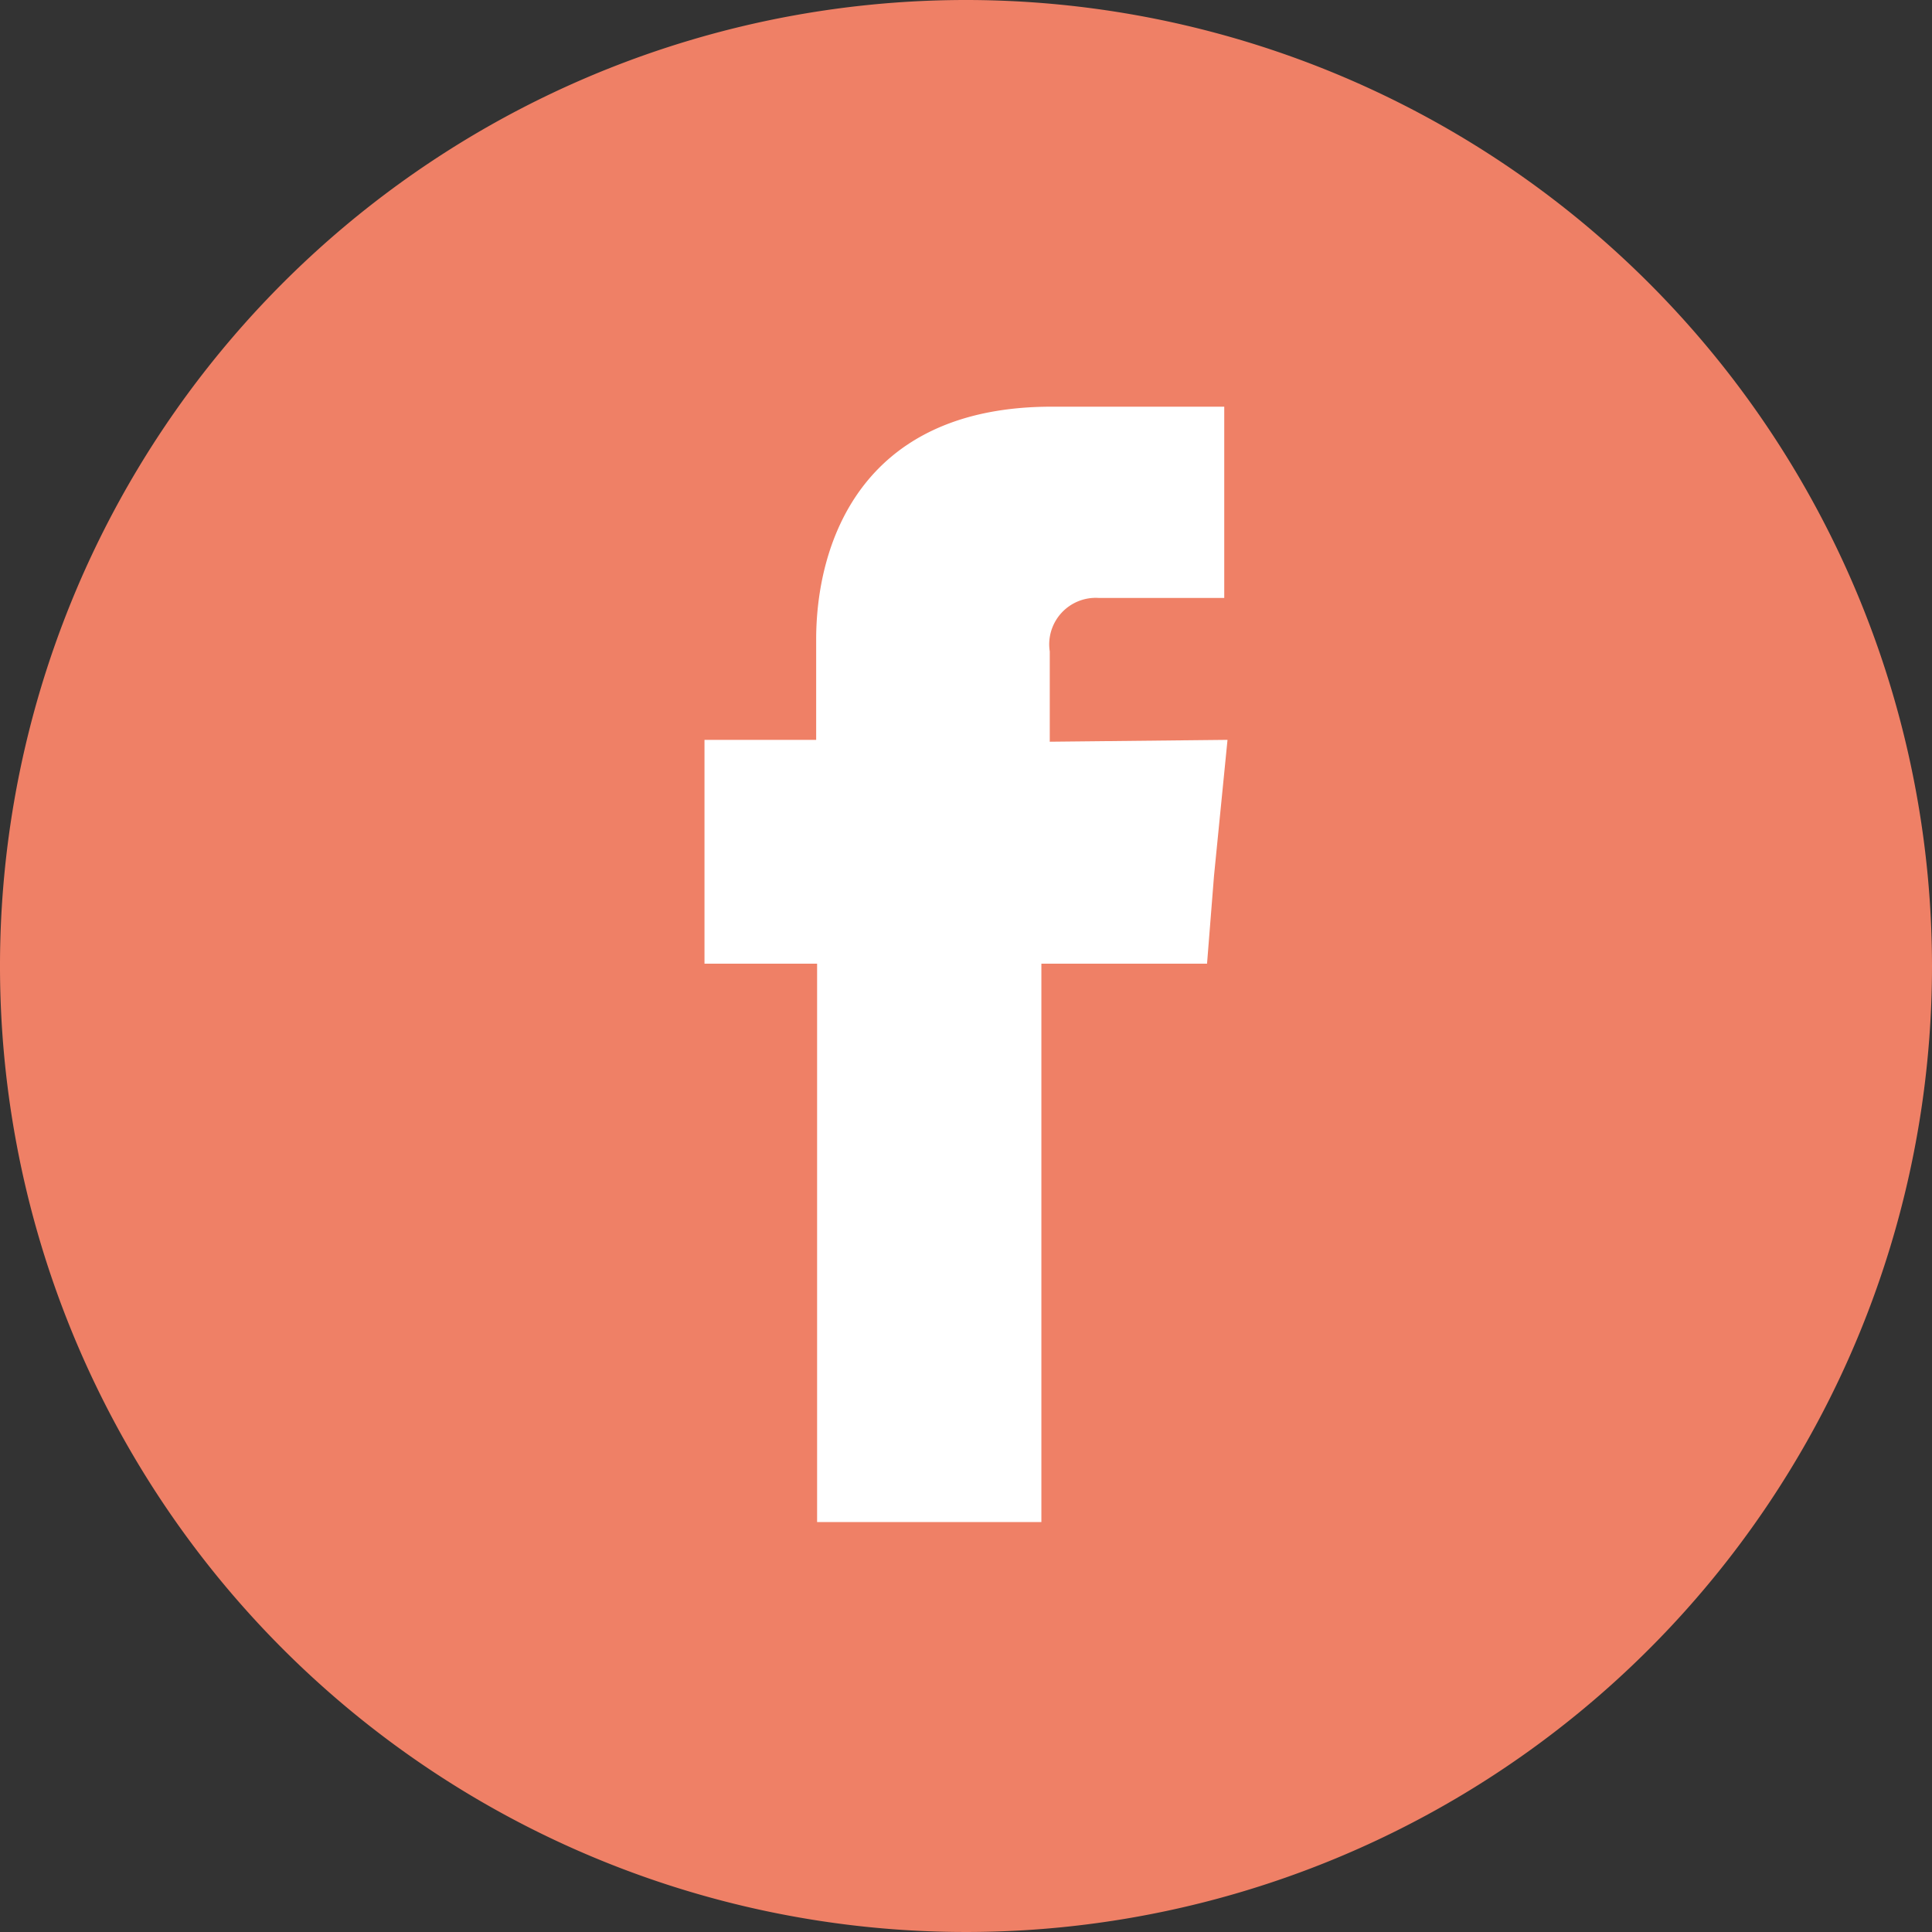 <svg xmlns="http://www.w3.org/2000/svg" viewBox="0 0 41.52 41.52"><rect x="0" y="0" width="41.52" height="41.52" fill="#333333" stroke="none"/><defs><style>.cls-1{fill:#ef8066;}.cls-2{fill:#fff;fill-rule:evenodd;}</style></defs><title>Asset 7</title><g id="Layer_2" data-name="Layer 2"><g id="Layer_1-2" data-name="Layer 1"><path class="cls-1" d="M41.52,20.76A20.76,20.76,0,1,1,20.76,0,20.77,20.77,0,0,1,41.52,20.76Z"/><path class="cls-2" d="M22.56,15.94V14a1,1,0,0,1,1.05-1.15h2.7V8.74H22.6c-4.14,0-5.06,3-5.06,5v2.16h-2.4v4.81h2.42v12h4.82v-12h3.56l.15-1.89.29-2.92Z"/></g></g></svg>